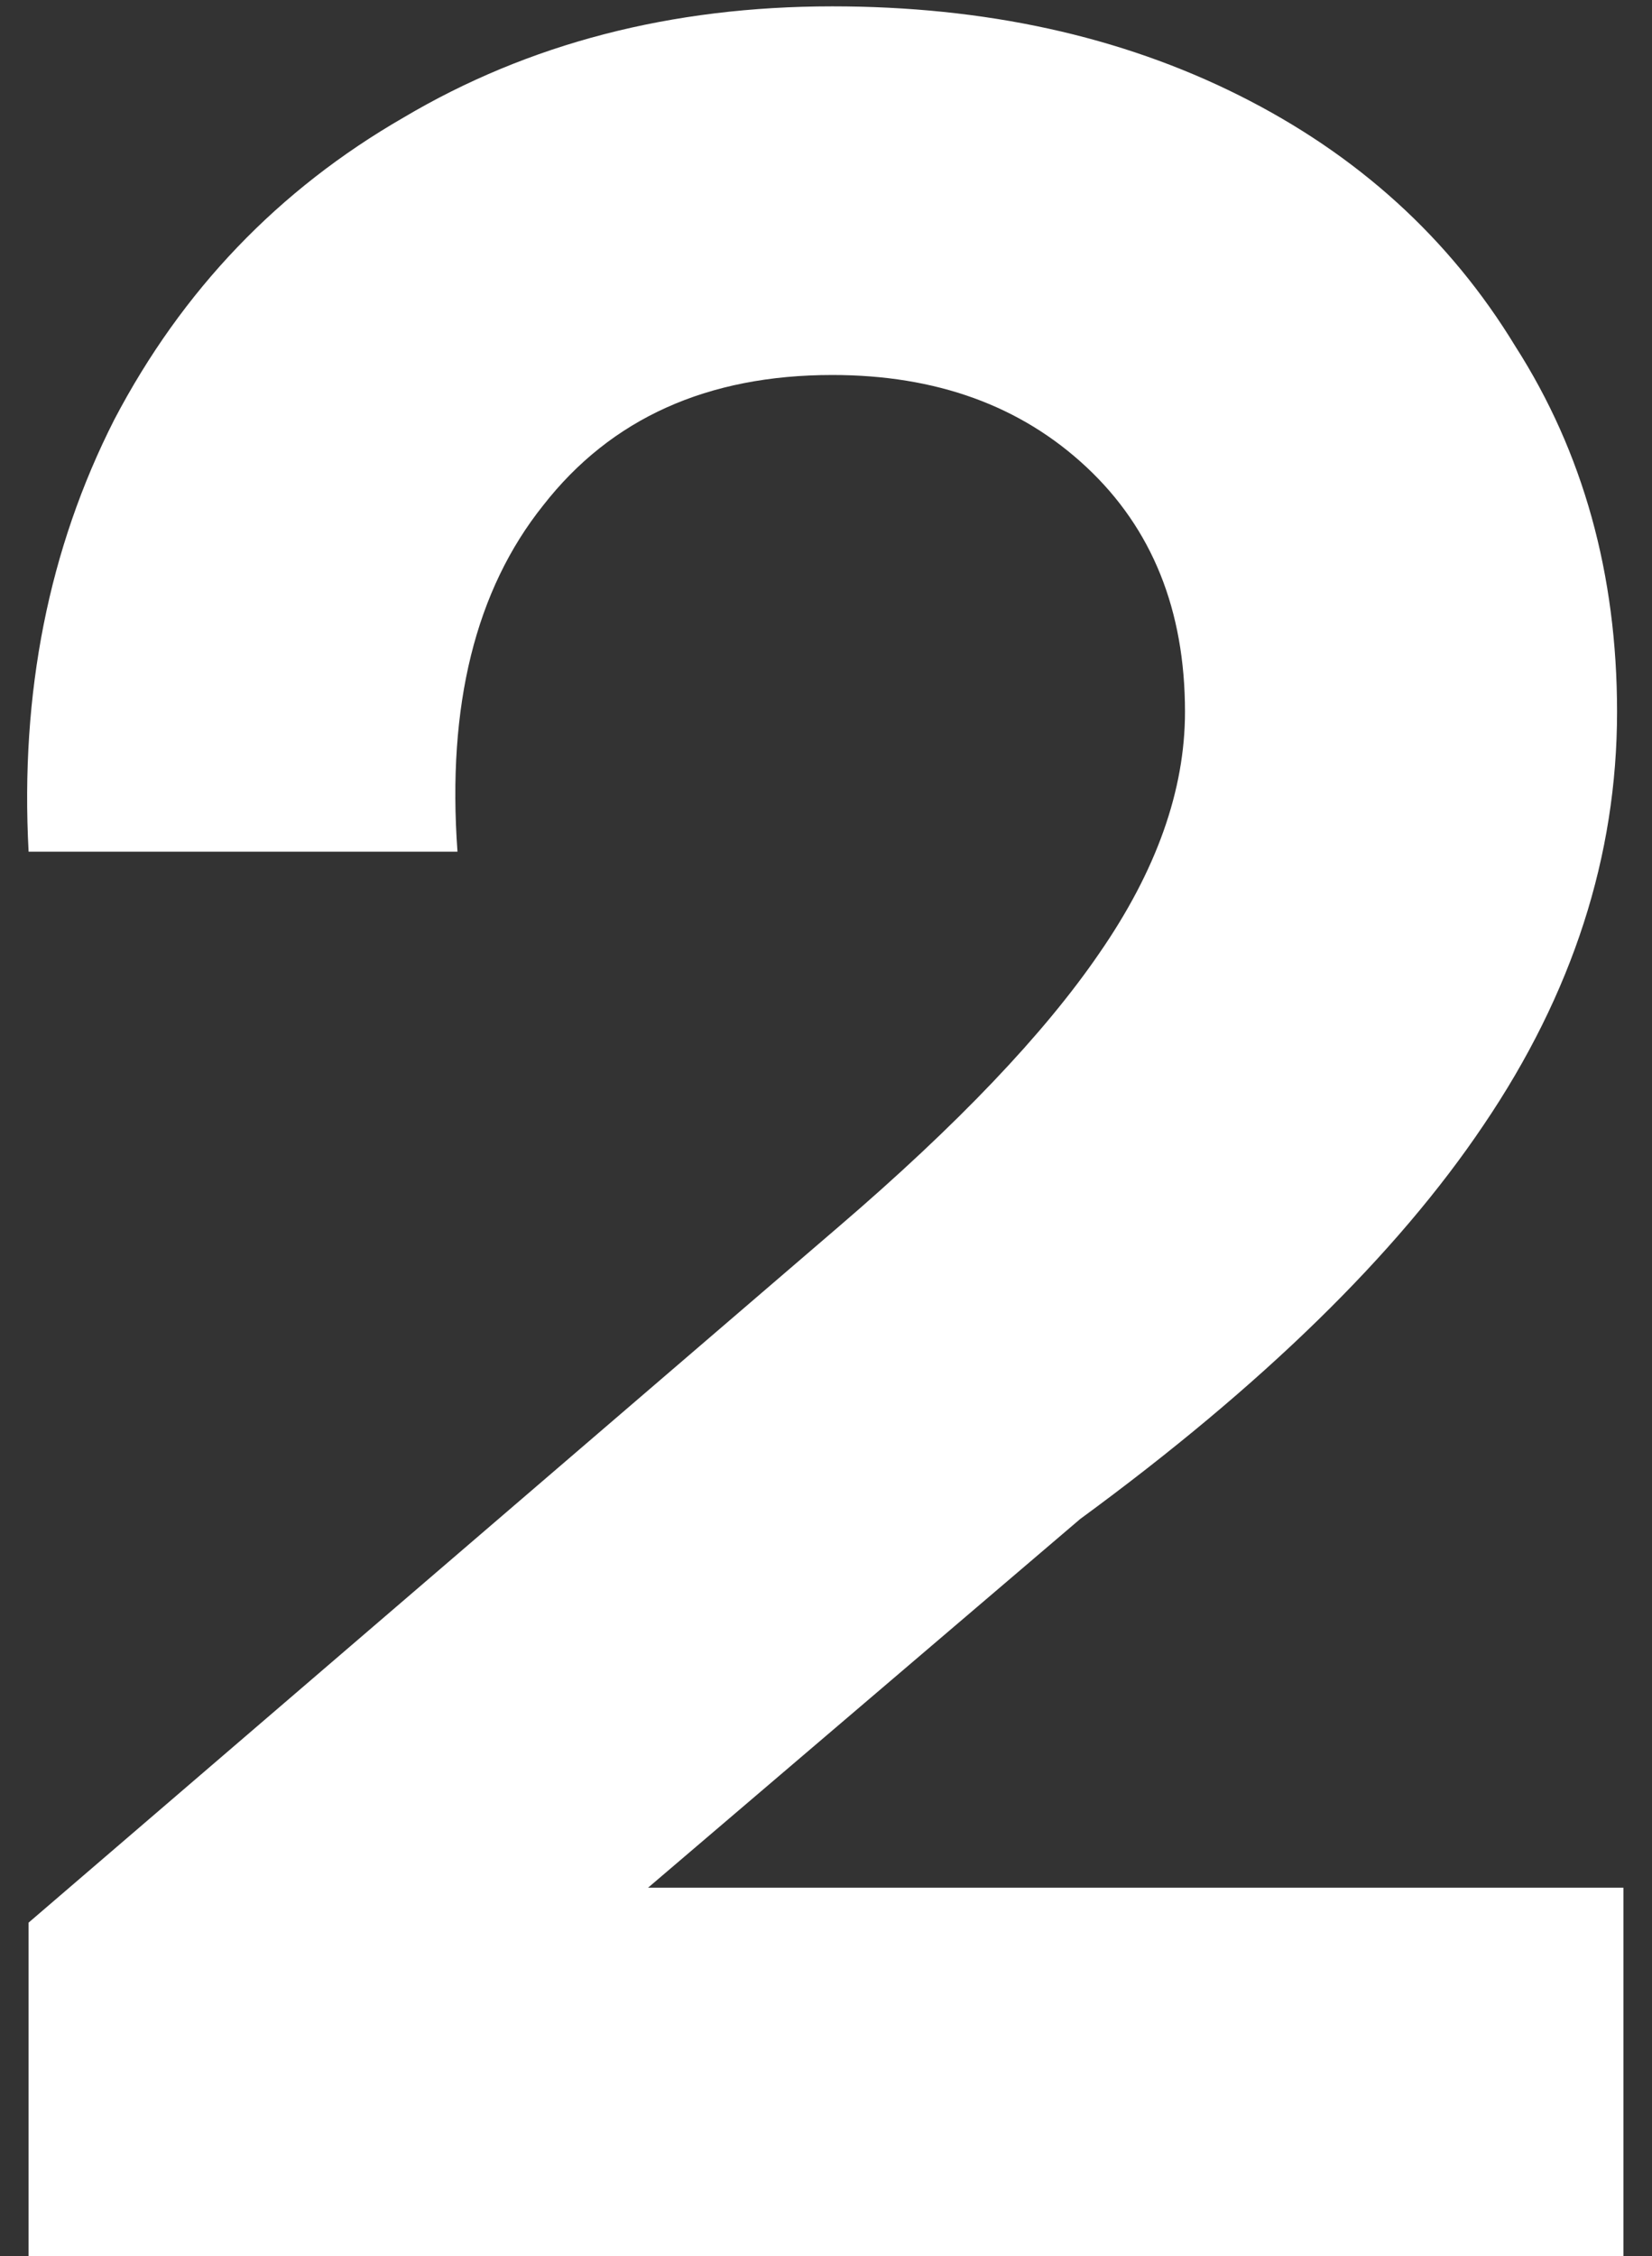 <svg width="52" height="71" viewBox="0 0 52 71" fill="none" xmlns="http://www.w3.org/2000/svg">
<rect x="0" y="0" width="52" height="71" fill="#333333" stroke="none"/>
<path d="M0.9 60.5L26.4 38.6C30.133 35.4 32.867 32.533 34.6 30C36.4 27.4 37.3 24.867 37.3 22.4C37.3 19.2 36.267 16.633 34.2 14.7C32.133 12.767 29.467 11.8 26.2 11.8C22.267 11.8 19.233 13.167 17.1 15.9C14.967 18.567 14.067 22.2 14.4 26.8H0.9C0.633 21.8 1.533 17.267 3.6 13.2C5.733 9.133 8.767 5.967 12.7 3.7C16.633 1.367 21.133 0.2 26.2 0.2C31 0.2 35.267 1.133 39 3C42.733 4.867 45.633 7.5 47.7 10.9C49.833 14.233 50.9 18.067 50.9 22.4C50.9 26.933 49.5 31.267 46.7 35.4C43.967 39.467 39.733 43.6 34 47.8L20.4 59.4H51.1V71H0.9V60.5Z" fill="white"/>
</svg>
